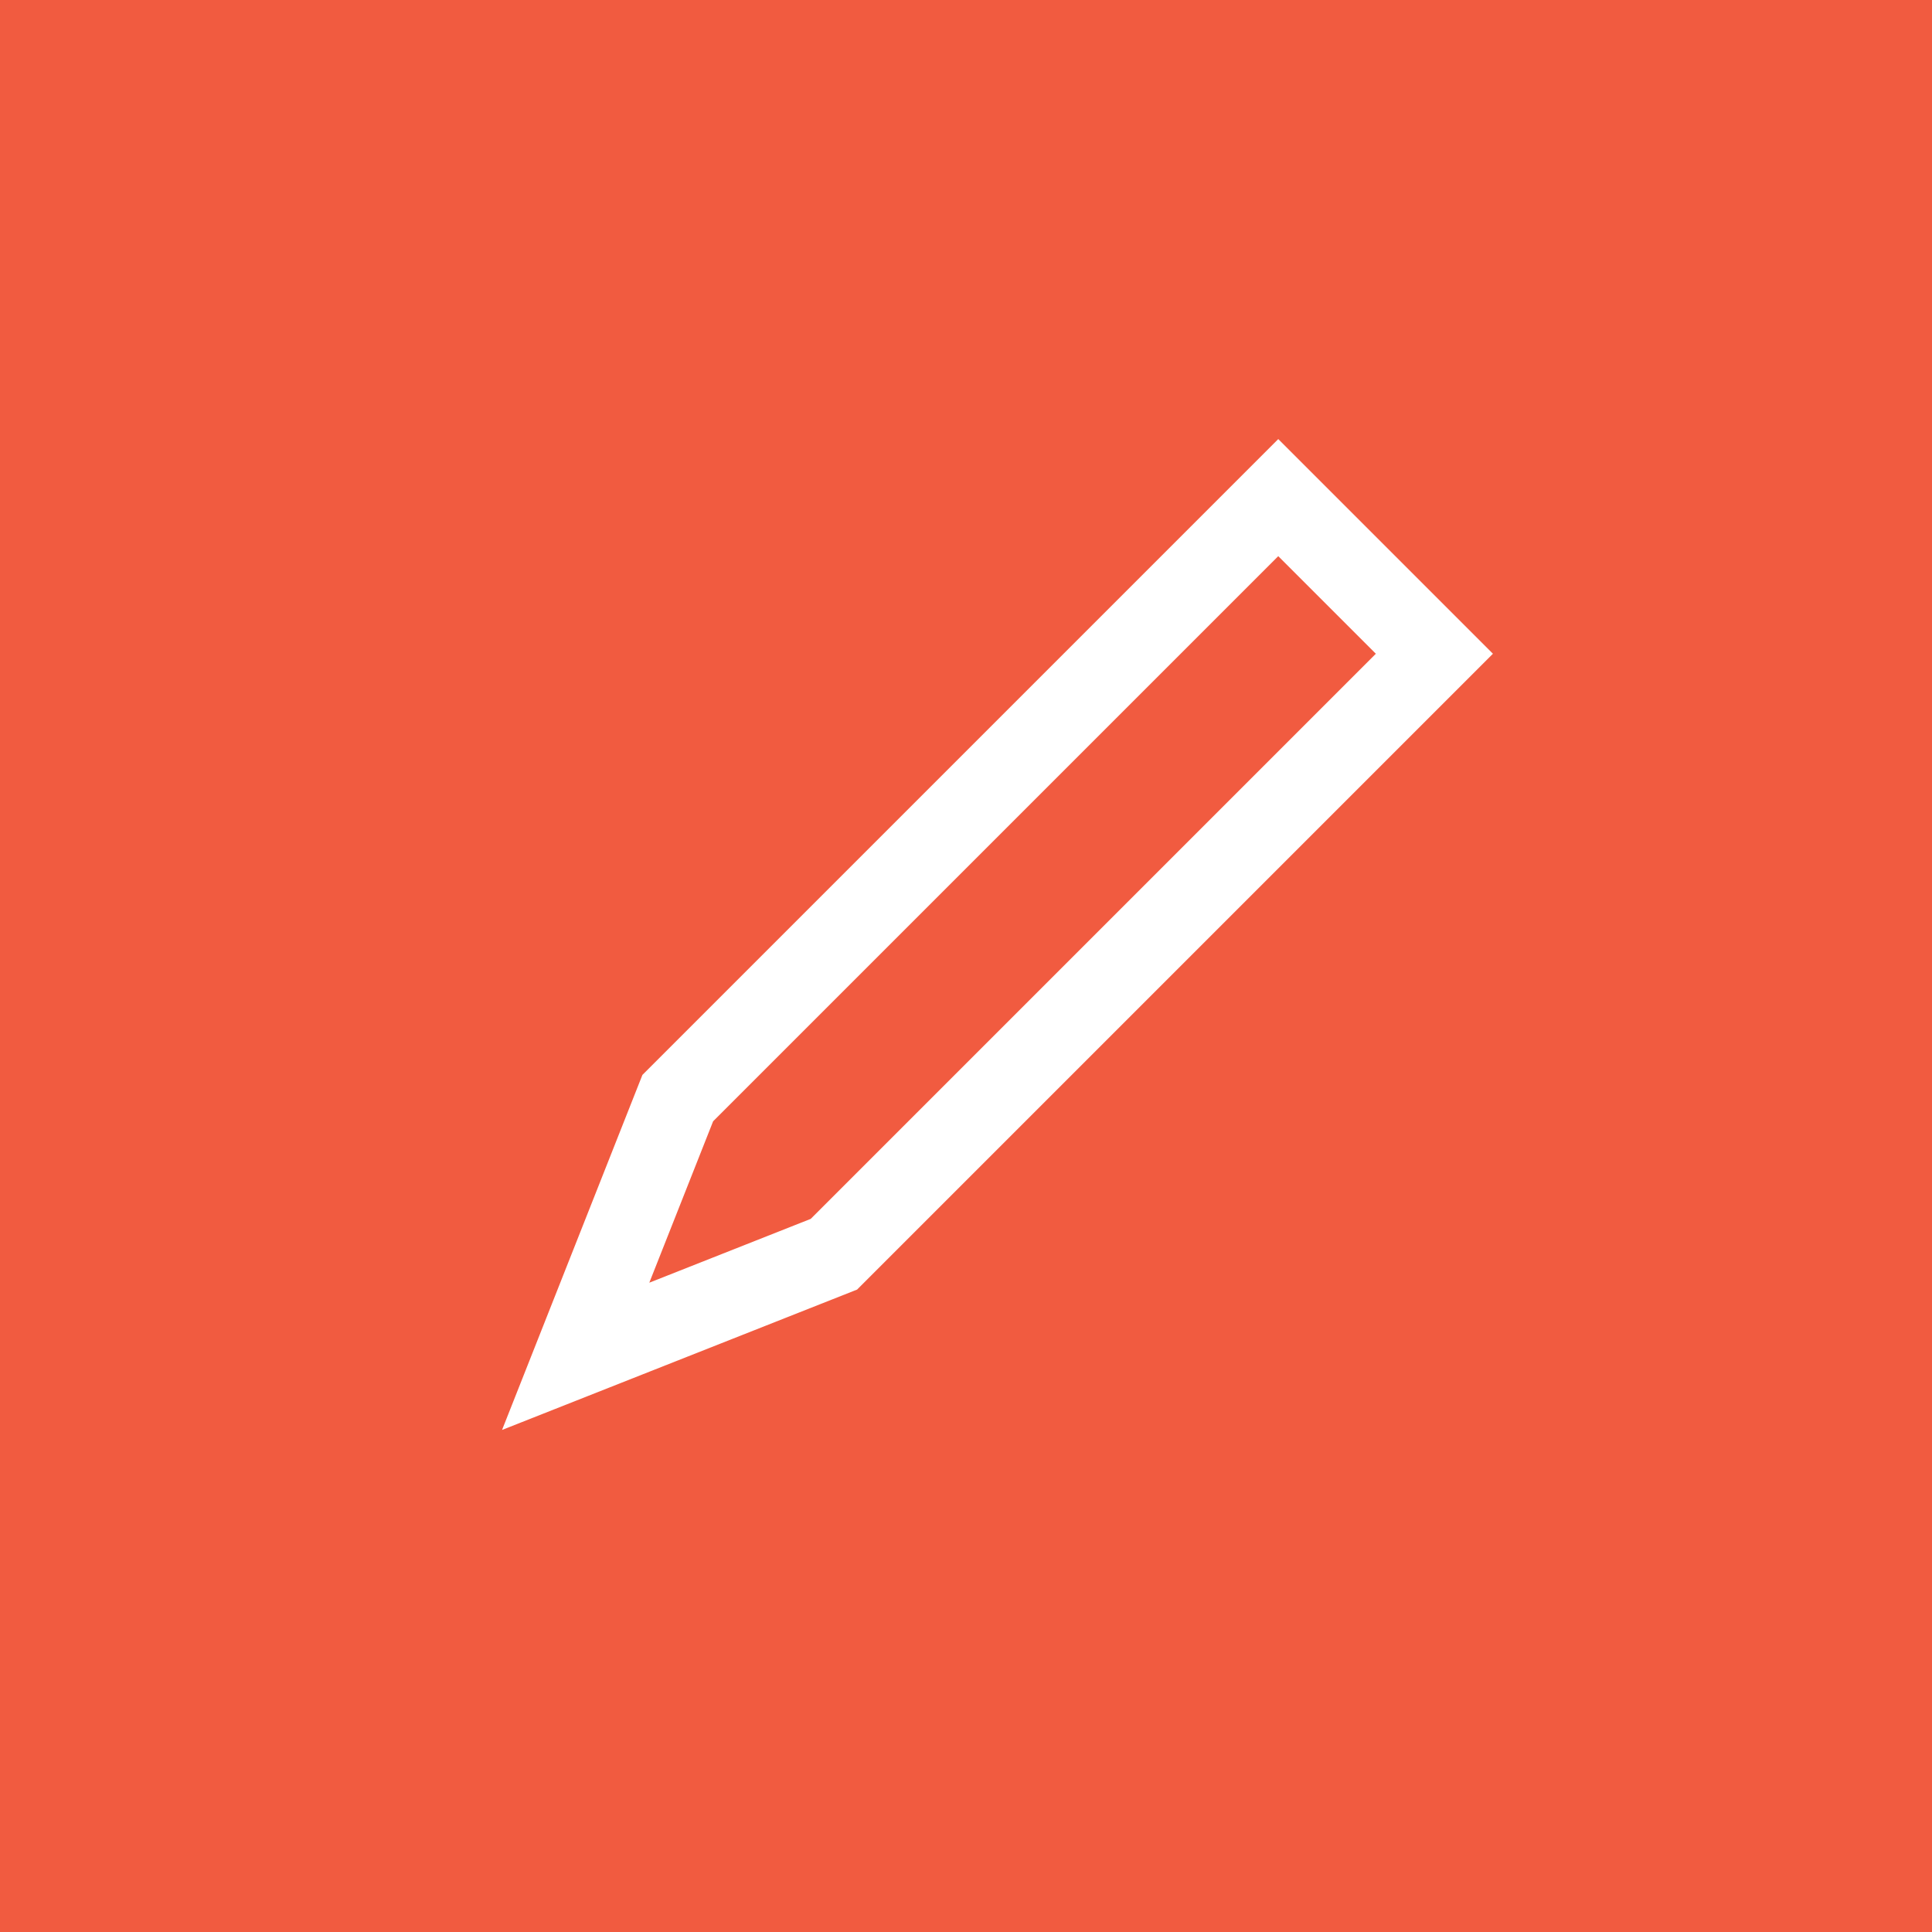 <?xml version="1.0" encoding="UTF-8"?>
<svg width="70px" height="70px" viewBox="0 0 70 70" version="1.1" xmlns="http://www.w3.org/2000/svg"
>
    <title>Icon/Personalizza</title>
    <g id="Icon/Personalizza" stroke="none" stroke-width="1" fill="none" fill-rule="evenodd">
        <rect id="Rectangle" fill="#F15B40" x="0" y="0" width="70" height="70"></rect>
        <path d="M31,15 L39,15 L39,45.769 L35,55 L31,45.769 L31,15 Z" id="Combined-Shape" stroke="#FFFFFF"
              stroke-width="3"
              transform="translate(35, 35) rotate(-315) translate(-35, -35) "></path>
    </g>
</svg>